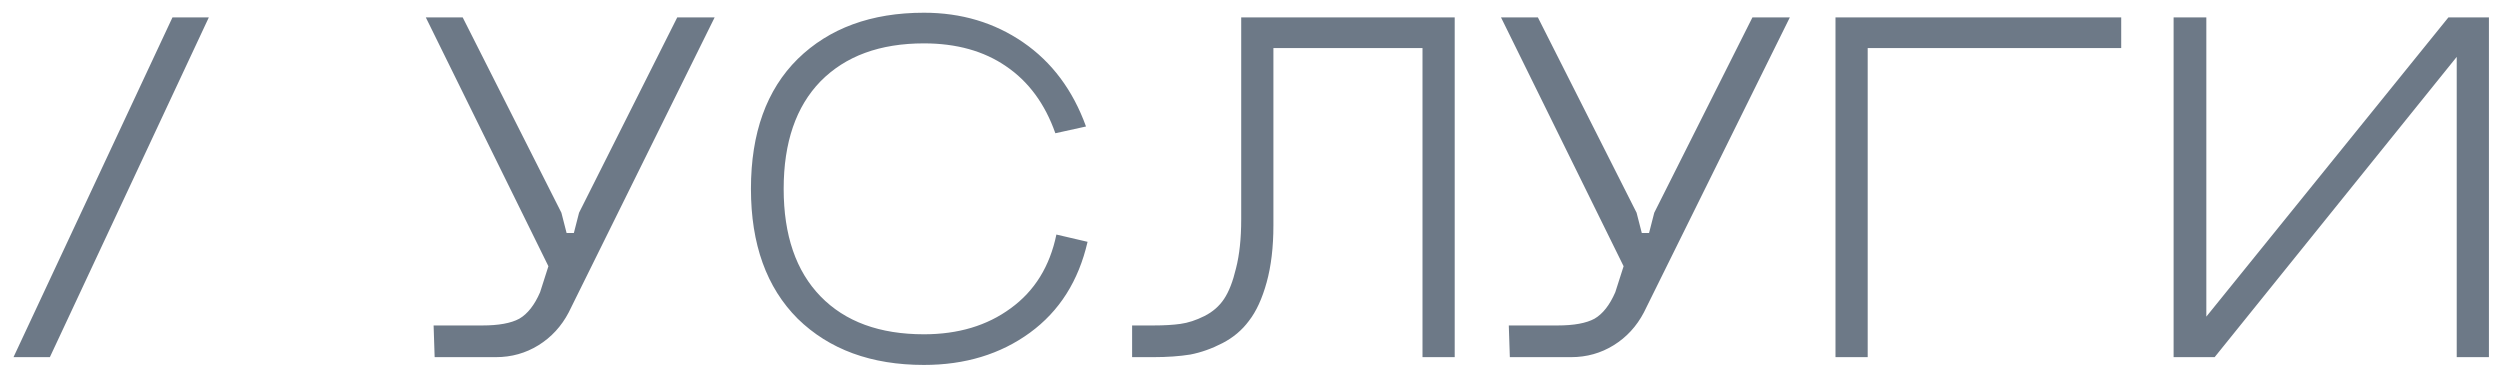 <?xml version="1.0" encoding="UTF-8"?> <svg xmlns="http://www.w3.org/2000/svg" width="77" height="12" viewBox="0 0 77 12" fill="none"><path opacity="0.7" d="M5.312 0.536H6.432L1.536 11H0.416L5.312 0.536ZM17.835 6.552L20.859 0.536H22.011L17.515 9.624C17.291 10.051 16.981 10.387 16.587 10.632C16.192 10.877 15.755 11 15.275 11H13.387L13.355 10.024H14.859C15.36 10.024 15.739 9.955 15.995 9.816C16.251 9.667 16.464 9.395 16.635 9L16.891 8.2L13.115 0.536H14.251L17.291 6.552L17.451 7.176H17.675L17.835 6.552ZM33.449 3.896L32.505 4.104C32.185 3.197 31.678 2.509 30.985 2.04C30.302 1.571 29.46 1.336 28.457 1.336C27.102 1.336 26.041 1.725 25.273 2.504C24.516 3.283 24.137 4.387 24.137 5.816C24.137 7.245 24.516 8.349 25.273 9.128C26.03 9.907 27.092 10.296 28.457 10.296C29.513 10.296 30.404 10.029 31.129 9.496C31.865 8.963 32.334 8.205 32.537 7.224L33.497 7.448C33.22 8.653 32.628 9.587 31.721 10.248C30.814 10.909 29.726 11.24 28.457 11.24C26.836 11.24 25.54 10.765 24.569 9.816C23.609 8.856 23.129 7.523 23.129 5.816C23.129 4.099 23.609 2.765 24.569 1.816C25.54 0.867 26.836 0.392 28.457 0.392C29.609 0.392 30.628 0.696 31.513 1.304C32.398 1.912 33.044 2.776 33.449 3.896ZM44.805 0.536V11H43.813V1.48H39.221V6.936C39.221 7.608 39.152 8.195 39.013 8.696C38.875 9.197 38.693 9.592 38.469 9.88C38.256 10.168 37.984 10.397 37.653 10.568C37.323 10.739 36.992 10.856 36.661 10.92C36.331 10.973 35.952 11 35.525 11H34.869V10.024H35.525C35.856 10.024 36.133 10.008 36.357 9.976C36.592 9.944 36.837 9.864 37.093 9.736C37.349 9.608 37.552 9.432 37.701 9.208C37.851 8.984 37.973 8.669 38.069 8.264C38.176 7.848 38.229 7.347 38.229 6.76V0.536H44.805ZM50.951 6.552L53.975 0.536H55.127L50.631 9.624C50.407 10.051 50.098 10.387 49.703 10.632C49.308 10.877 48.871 11 48.391 11H46.503L46.471 10.024H47.975C48.476 10.024 48.855 9.955 49.111 9.816C49.367 9.667 49.58 9.395 49.751 9L50.007 8.2L46.231 0.536H47.367L50.407 6.552L50.567 7.176H50.791L50.951 6.552ZM56.533 0.536H65.333V1.48H57.525V11H56.533V0.536ZM67.955 0.536V9.752L75.411 0.536H76.659V11H75.667V1.752L68.211 11H66.947V0.536H67.955Z" fill="#2F4154"></path></svg> 